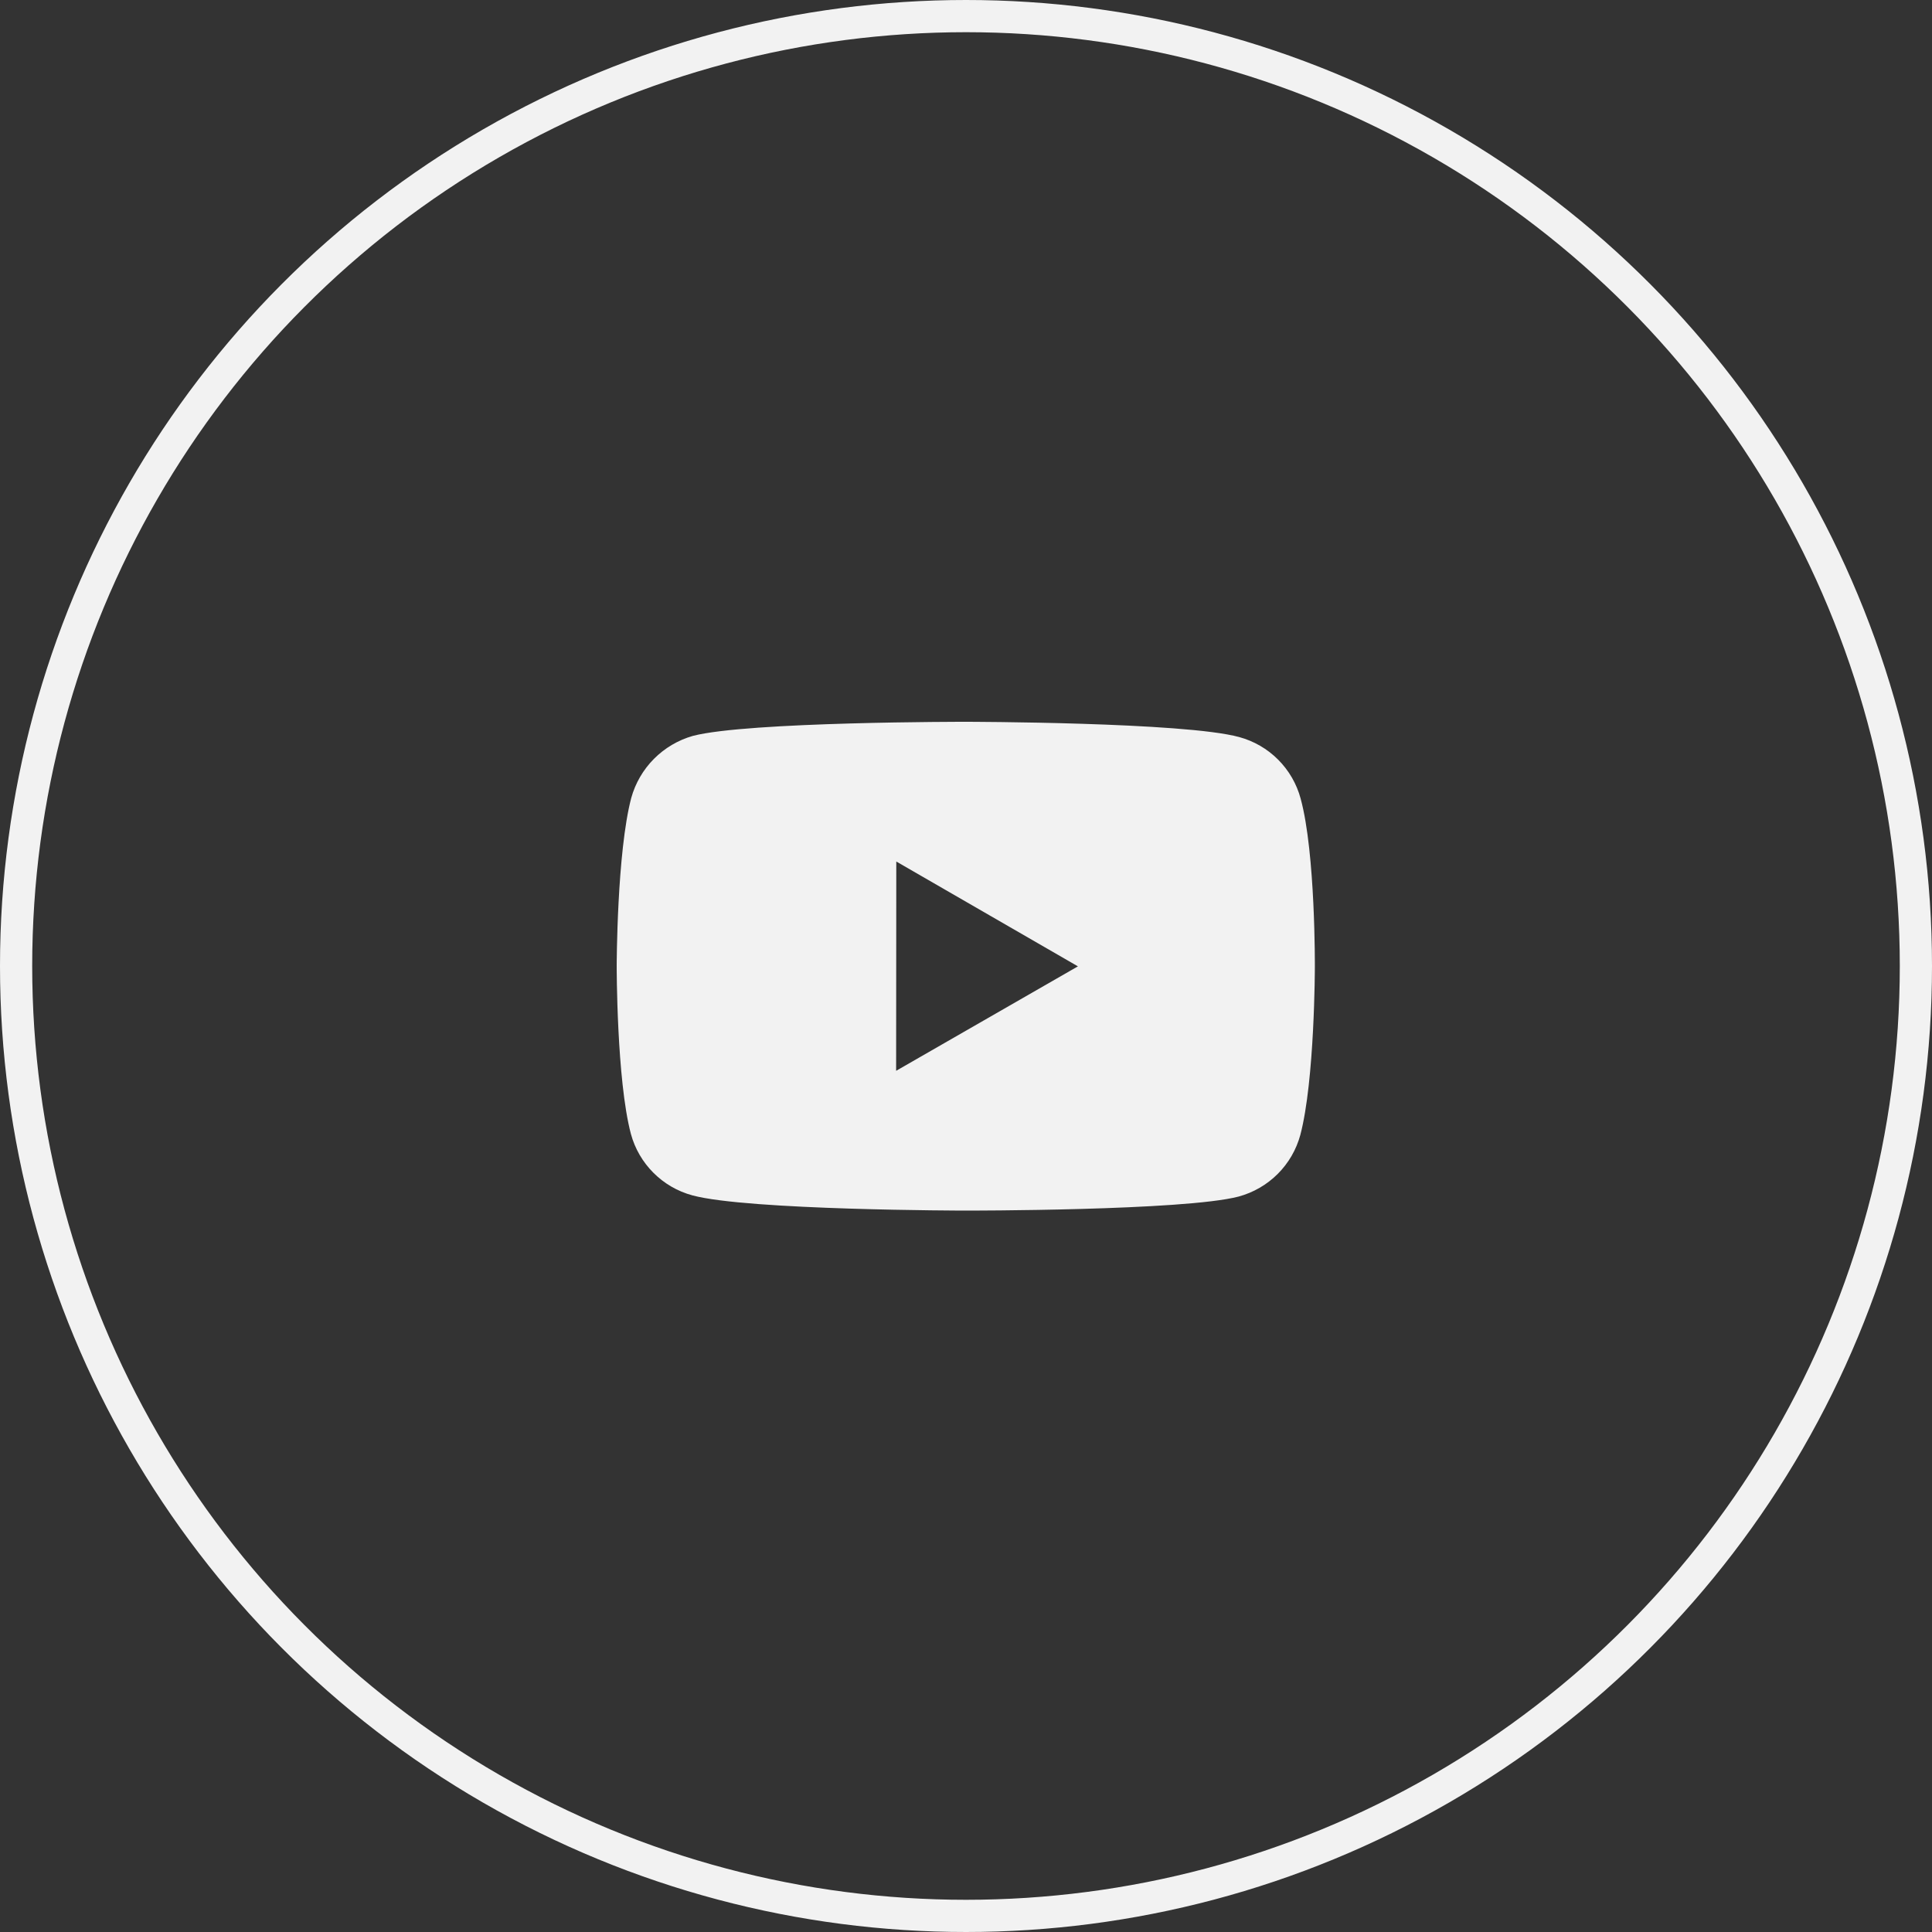 <?xml version="1.0" encoding="UTF-8"?> <svg xmlns="http://www.w3.org/2000/svg" width="60" height="60" viewBox="0 0 60 60" fill="none"><rect x="0" y="0" width="60" height="60" fill="#333333" stroke="none"/> <circle cx="30" cy="30" r="29.5" stroke="#F2F2F2"></circle> <path d="M40.393 24.803C40.27 24.345 40.029 23.928 39.694 23.592C39.359 23.256 38.942 23.014 38.484 22.89C36.788 22.424 30.001 22.416 30.001 22.416C30.001 22.416 23.215 22.409 21.517 22.854C21.06 22.984 20.644 23.23 20.309 23.567C19.974 23.904 19.731 24.322 19.604 24.78C19.157 26.477 19.152 29.995 19.152 29.995C19.152 29.995 19.148 33.532 19.592 35.211C19.841 36.139 20.573 36.873 21.502 37.123C23.216 37.589 29.985 37.596 29.985 37.596C29.985 37.596 36.772 37.604 38.468 37.16C38.926 37.035 39.343 36.794 39.679 36.459C40.015 36.124 40.257 35.707 40.382 35.25C40.831 33.554 40.834 30.037 40.834 30.037C40.834 30.037 40.856 26.5 40.393 24.803V24.803ZM27.83 33.255L27.835 26.755L33.476 30.011L27.83 33.255V33.255Z" fill="#F2F2F2"></path> </svg> 